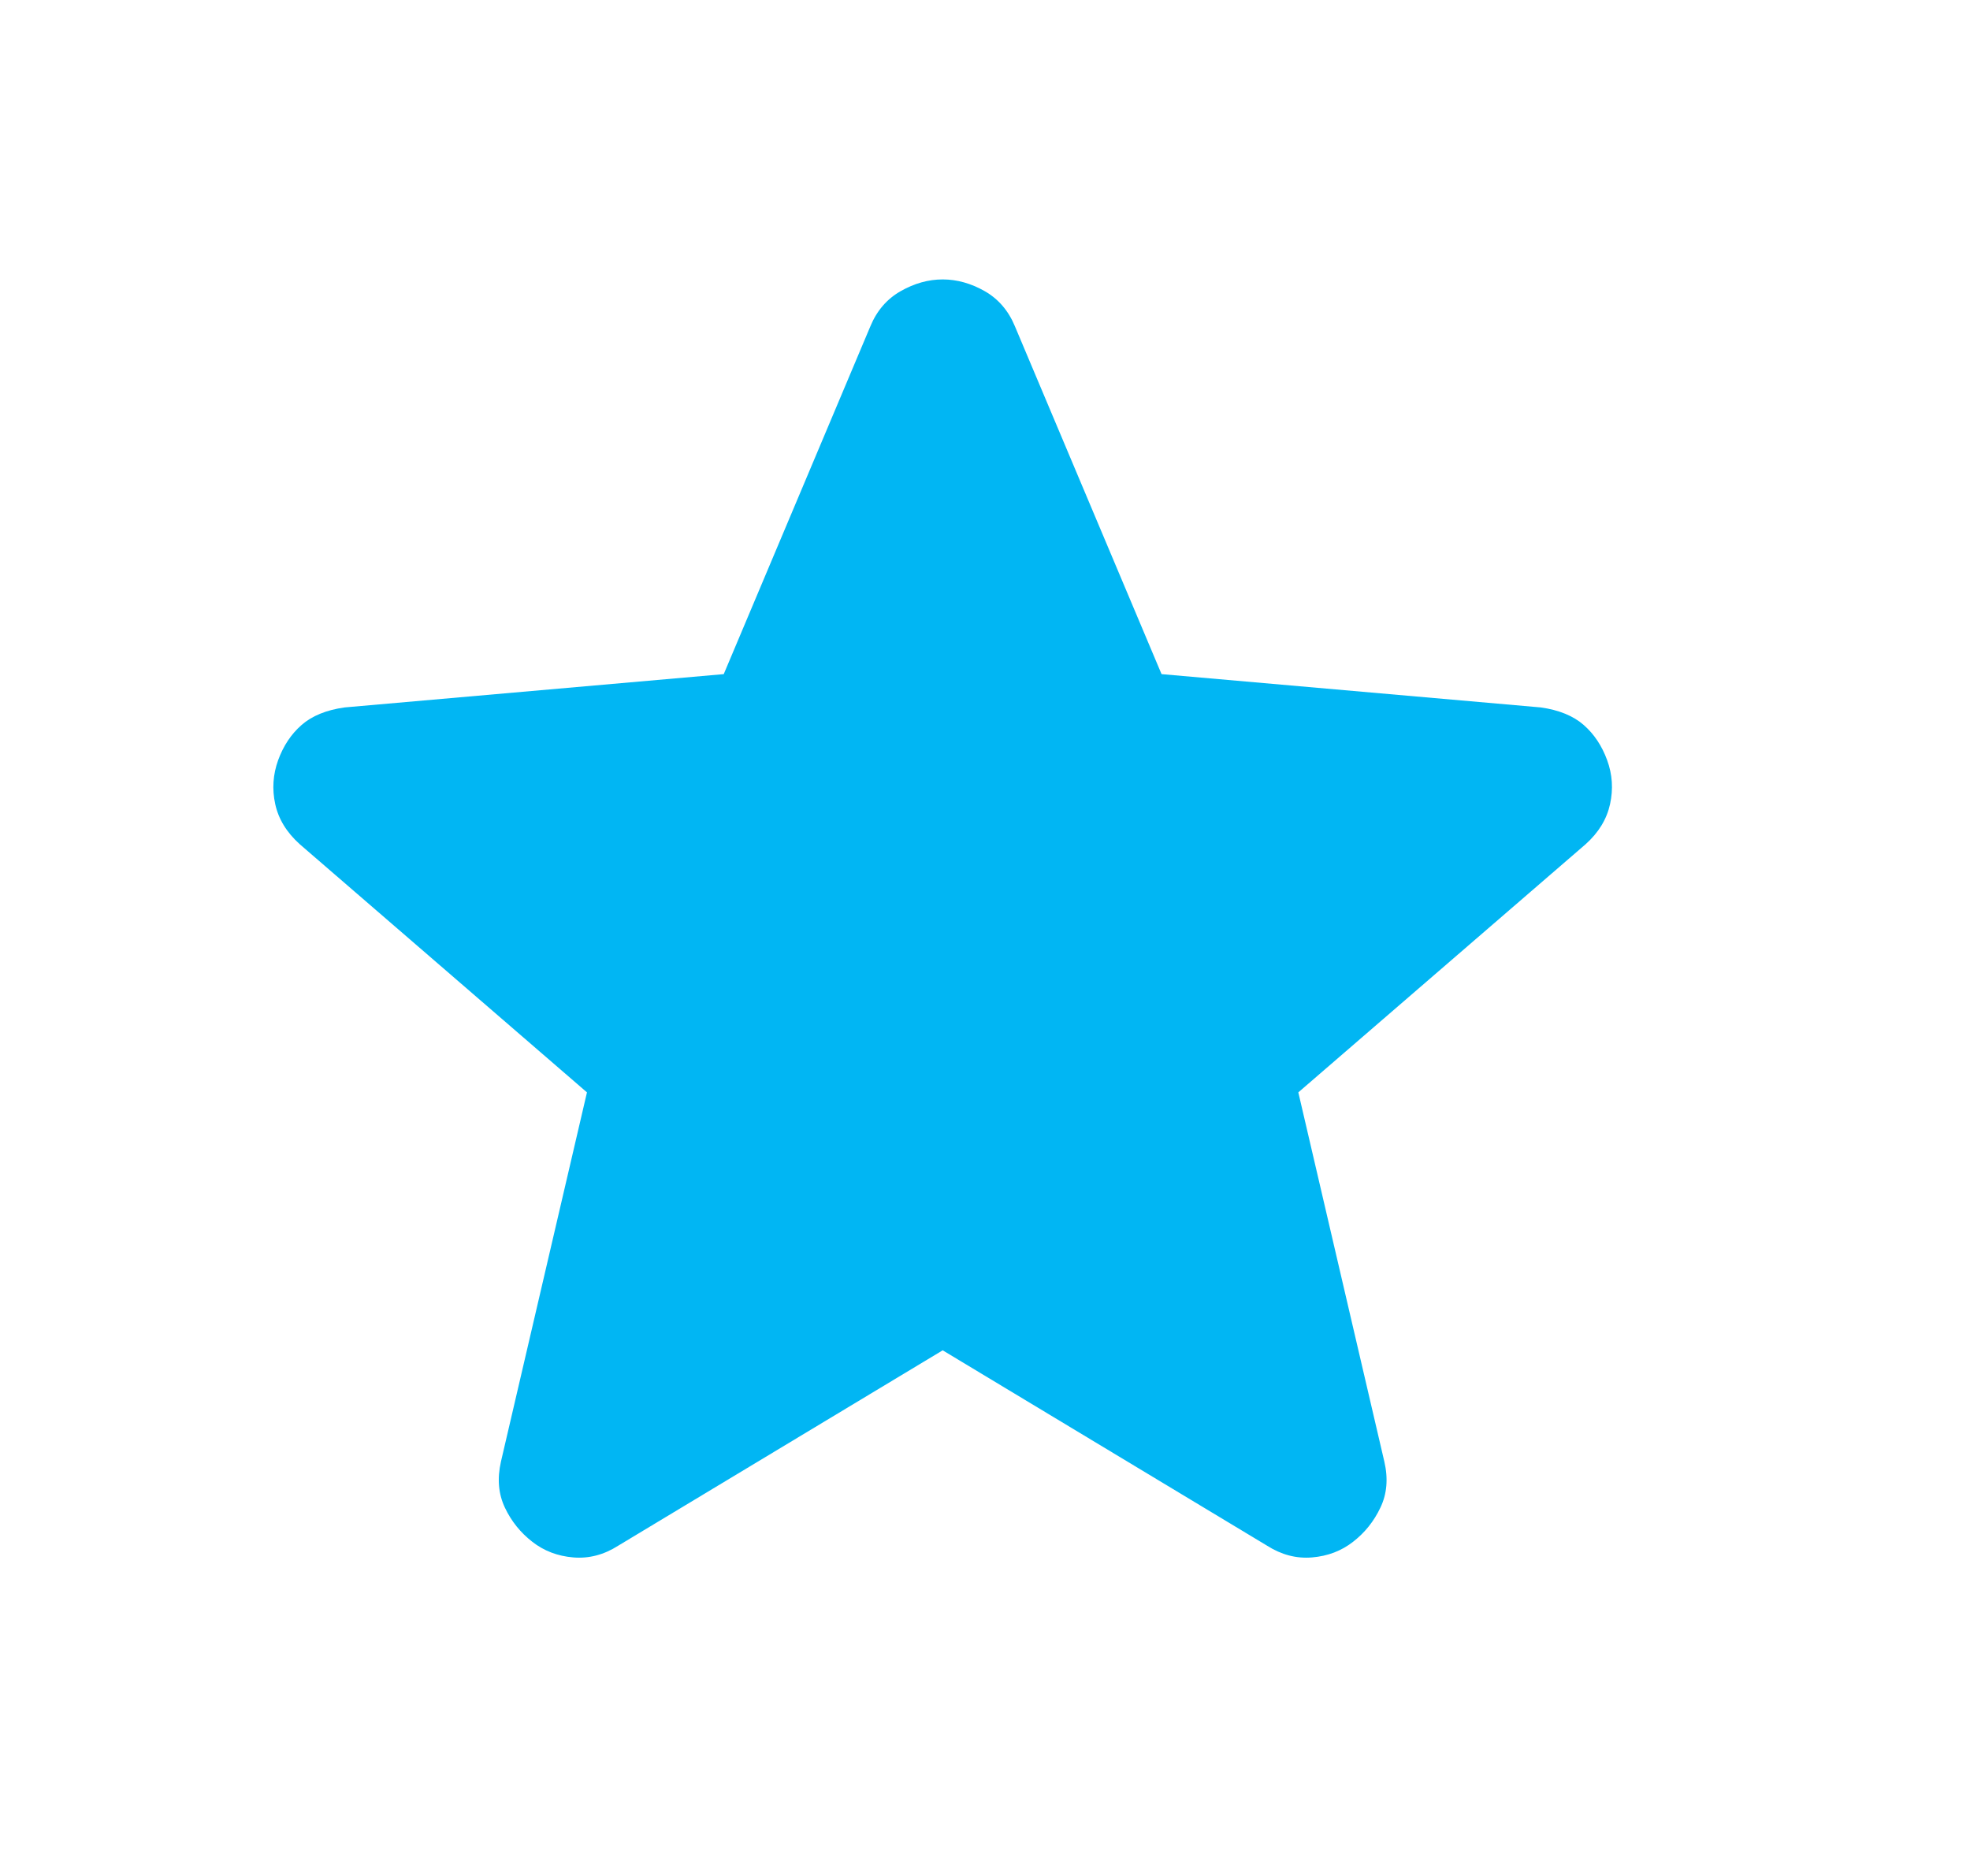 <svg width="21" height="20" viewBox="0 0 21 20" fill="#01B6F3" xmlns="http://www.w3.org/2000/svg">
<mask id="mask0_2259_2224" style="mask-type:alpha" maskUnits="userSpaceOnUse" x="0" y="0" width="21" height="20">
<rect x="0.049" y="-3.05176e-05" width="20" height="20" fill="#01B6F3"/>
</mask>
<g mask="url(#mask0_2259_2224)">
<path d="M10.049 14.396L6.59 16.479C6.438 16.576 6.278 16.618 6.111 16.604C5.945 16.59 5.799 16.535 5.674 16.437C5.549 16.34 5.451 16.219 5.382 16.073C5.313 15.927 5.299 15.764 5.34 15.583L6.257 11.646L3.195 9C3.056 8.875 2.969 8.733 2.934 8.573C2.899 8.413 2.91 8.257 2.965 8.104C3.021 7.951 3.104 7.826 3.215 7.729C3.326 7.632 3.479 7.569 3.674 7.542L7.715 7.187L9.278 3.479C9.347 3.312 9.455 3.187 9.601 3.104C9.747 3.021 9.896 2.979 10.049 2.979C10.201 2.979 10.351 3.021 10.497 3.104C10.642 3.187 10.75 3.312 10.819 3.479L12.382 7.187L16.424 7.542C16.618 7.569 16.771 7.632 16.882 7.729C16.993 7.826 17.076 7.951 17.132 8.104C17.188 8.257 17.198 8.413 17.163 8.573C17.128 8.733 17.042 8.875 16.903 9L13.84 11.646L14.757 15.583C14.799 15.764 14.785 15.927 14.715 16.073C14.646 16.219 14.549 16.34 14.424 16.437C14.299 16.535 14.153 16.59 13.986 16.604C13.819 16.618 13.66 16.576 13.507 16.479L10.049 14.396Z" fill="#01B6F3"/>
</g>
</svg>